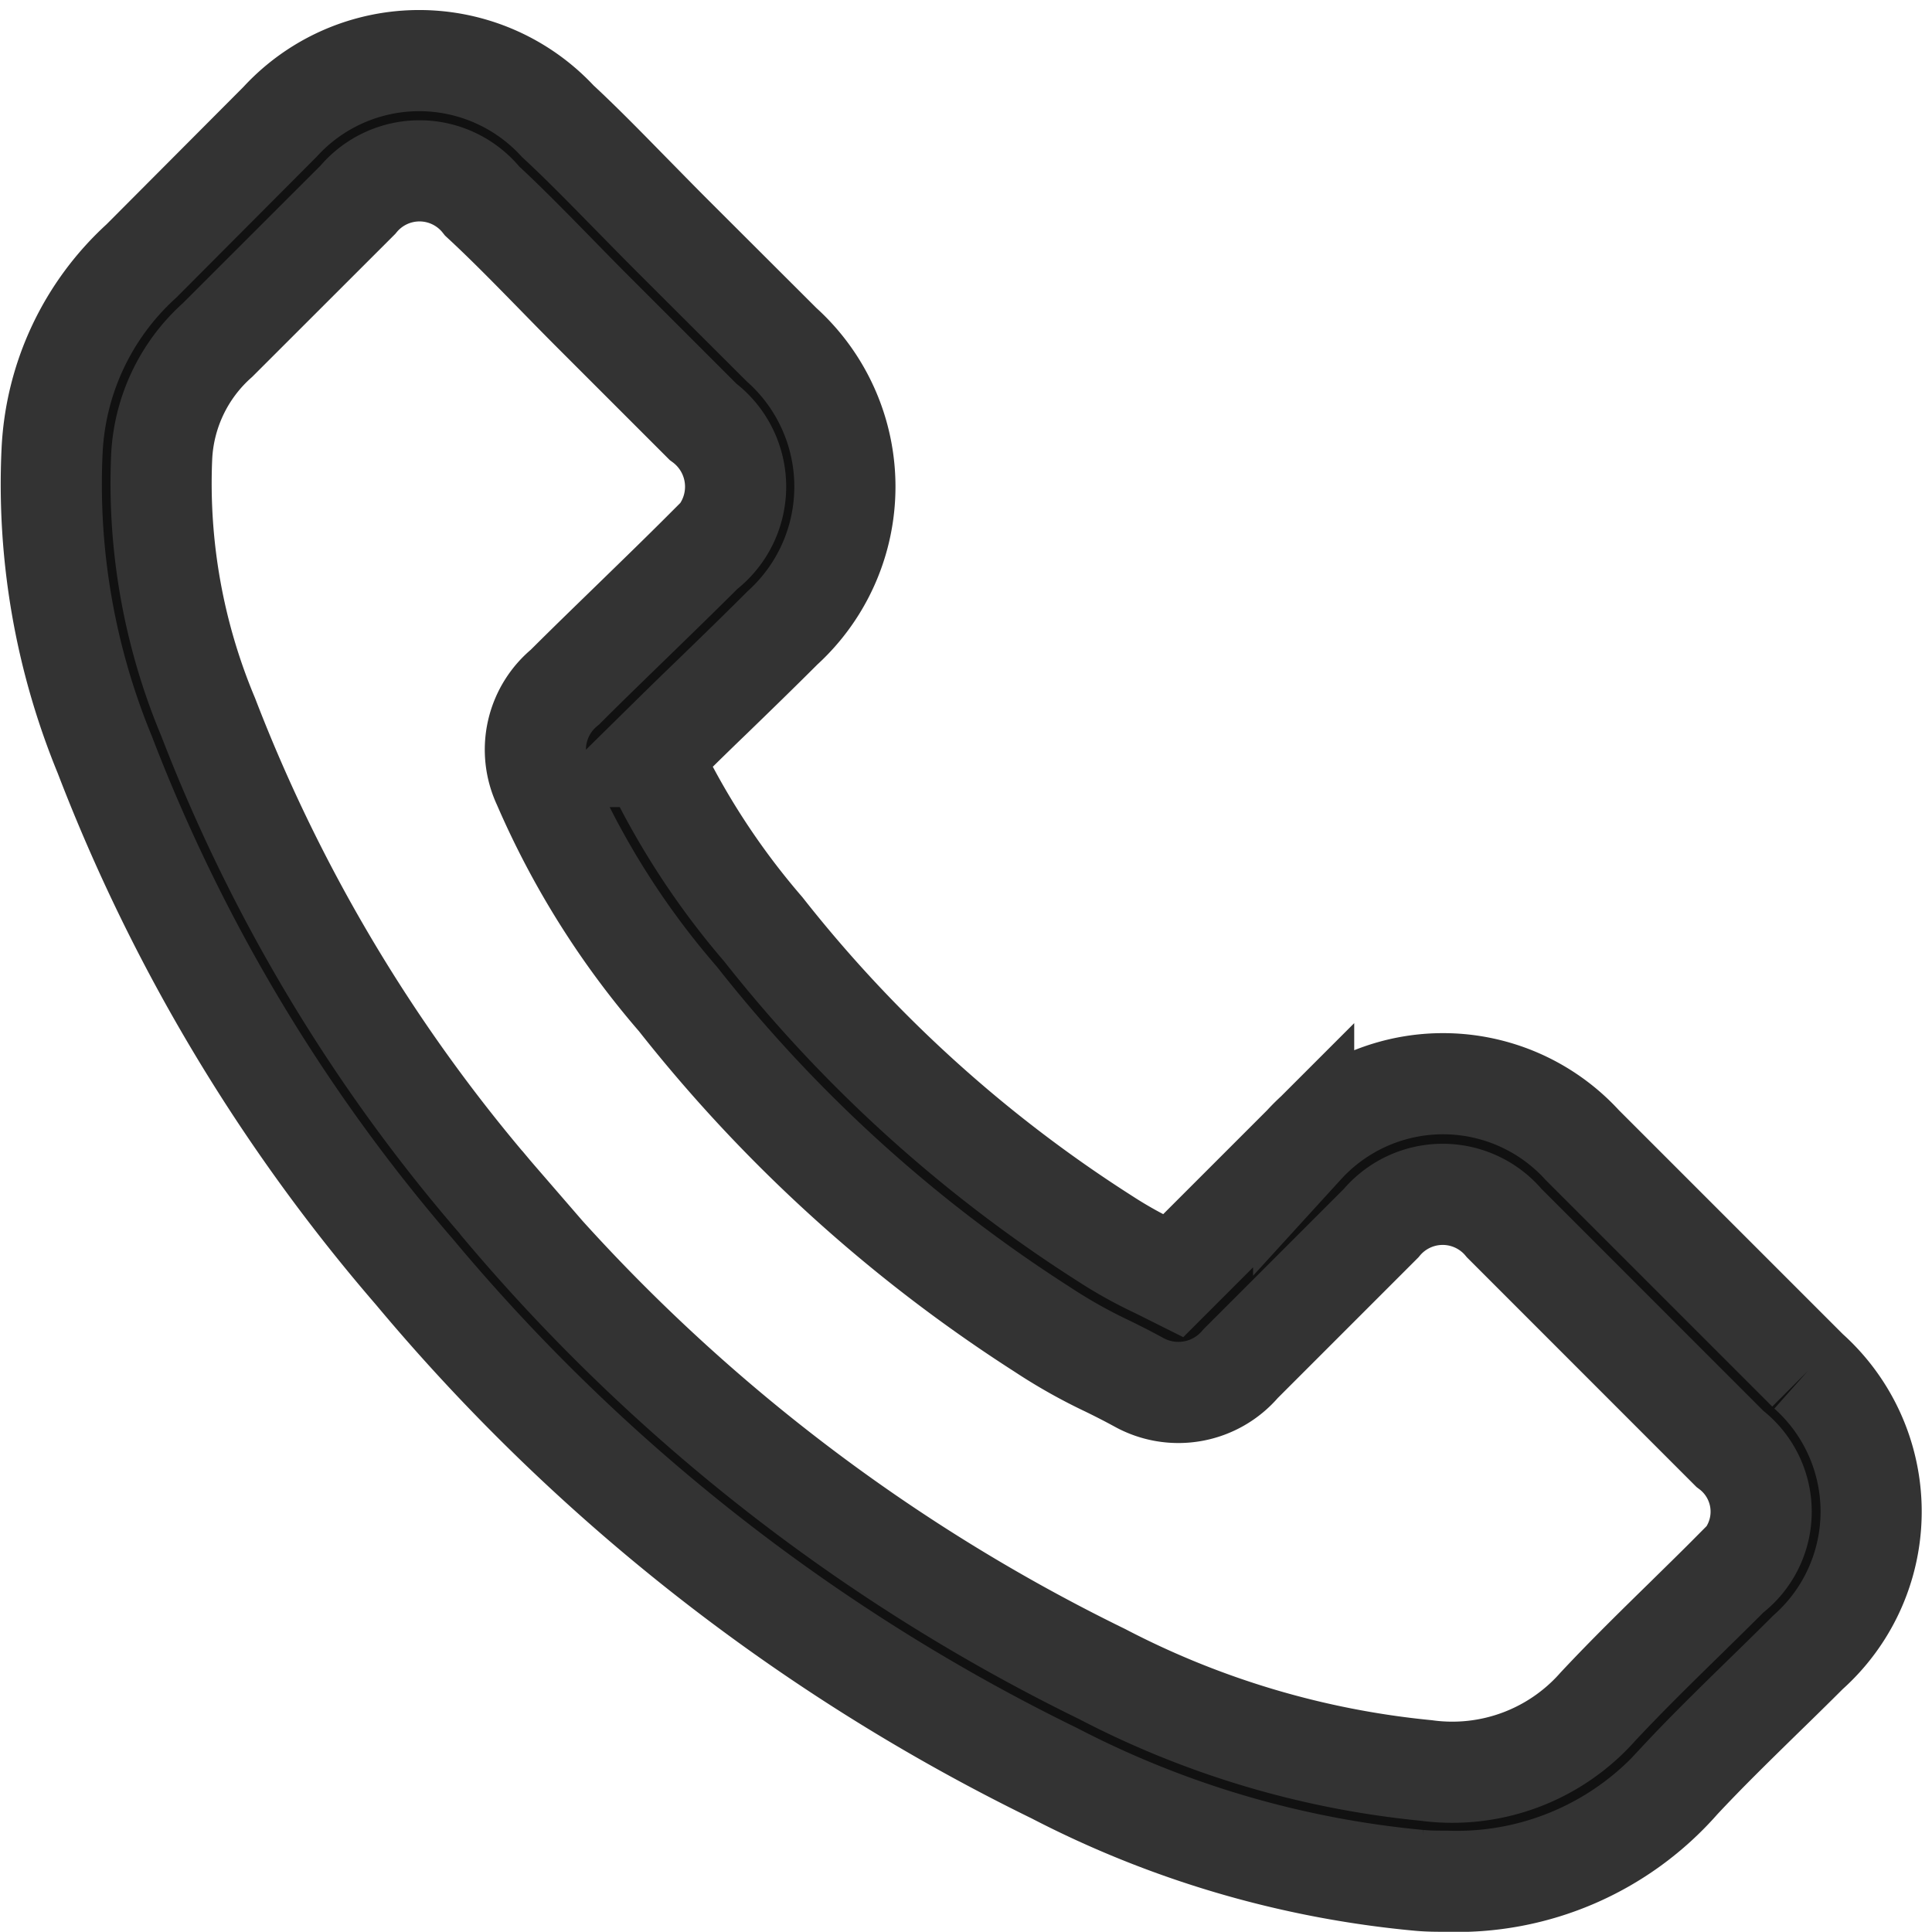 <svg xmlns="http://www.w3.org/2000/svg" width="19.1" height="19.098" viewBox="0 0 19.1 19.098">
  <g id="Group_41" data-name="Group 41" transform="translate(0.498 0.598)">
    <g id="Group_40" data-name="Group 40" transform="translate(0 0)">
      <path id="Path_74" data-name="Path 74" d="M13.8,18c-.09,0-.181,0-.273-.009a9.793,9.793,0,0,1-3.6-1.058A19.257,19.257,0,0,1,3.6,11.977h0A17.3,17.3,0,0,1,.538,6.863,7.021,7.021,0,0,1,.017,3.857,2.71,2.71,0,0,1,.9,1.982L2.27.607A1.866,1.866,0,0,1,5.016.6c.258.239.51.5.754.748.122.124.245.25.371.376L7.229,2.81a1.887,1.887,0,0,1,.008,2.8c-.241.241-.473.466-.706.692-.2.192-.394.384-.592.579A7.523,7.523,0,0,0,7.048,8.589a13.6,13.6,0,0,0,3.347,3.038l.025.016a4.271,4.271,0,0,0,.523.291l.158.079,1.289-1.289a1.865,1.865,0,0,1,2.756,0l2.23,2.23a1.863,1.863,0,0,1,0,2.783c-.146.146-.293.29-.439.432-.29.284-.564.551-.828.834A2.931,2.931,0,0,1,13.8,18Zm-9.37-6.722A18.183,18.183,0,0,0,10.4,15.953a8.761,8.761,0,0,0,3.2.952,1.922,1.922,0,0,0,1.7-.632c.293-.313.587-.6.873-.88.142-.14.287-.281.43-.425a.778.778,0,0,0,0-1.243l-2.23-2.231a.793.793,0,0,0-1.217,0l-1.388,1.388a.807.807,0,0,1-1.009.184c-.112-.061-.209-.11-.307-.158a5.226,5.226,0,0,1-.647-.364,14.634,14.634,0,0,1-3.6-3.265A8.219,8.219,0,0,1,4.871,7.154a.8.8,0,0,1,.217-.96c.228-.228.457-.449.685-.671s.457-.444.686-.673a.8.8,0,0,0-.008-1.279l-1.08-1.08c-.129-.129-.255-.258-.38-.386-.246-.251-.478-.489-.722-.715A.792.792,0,0,0,3.04,1.377L1.652,2.764A1.652,1.652,0,0,0,1.1,3.927,5.969,5.969,0,0,0,1.56,6.491a16.215,16.215,0,0,0,2.872,4.787Z" transform="translate(0 0)" fill="#111" stroke="#333" stroke-width="1" fill-rule="evenodd"/>
    </g>
  </g>
</svg>
